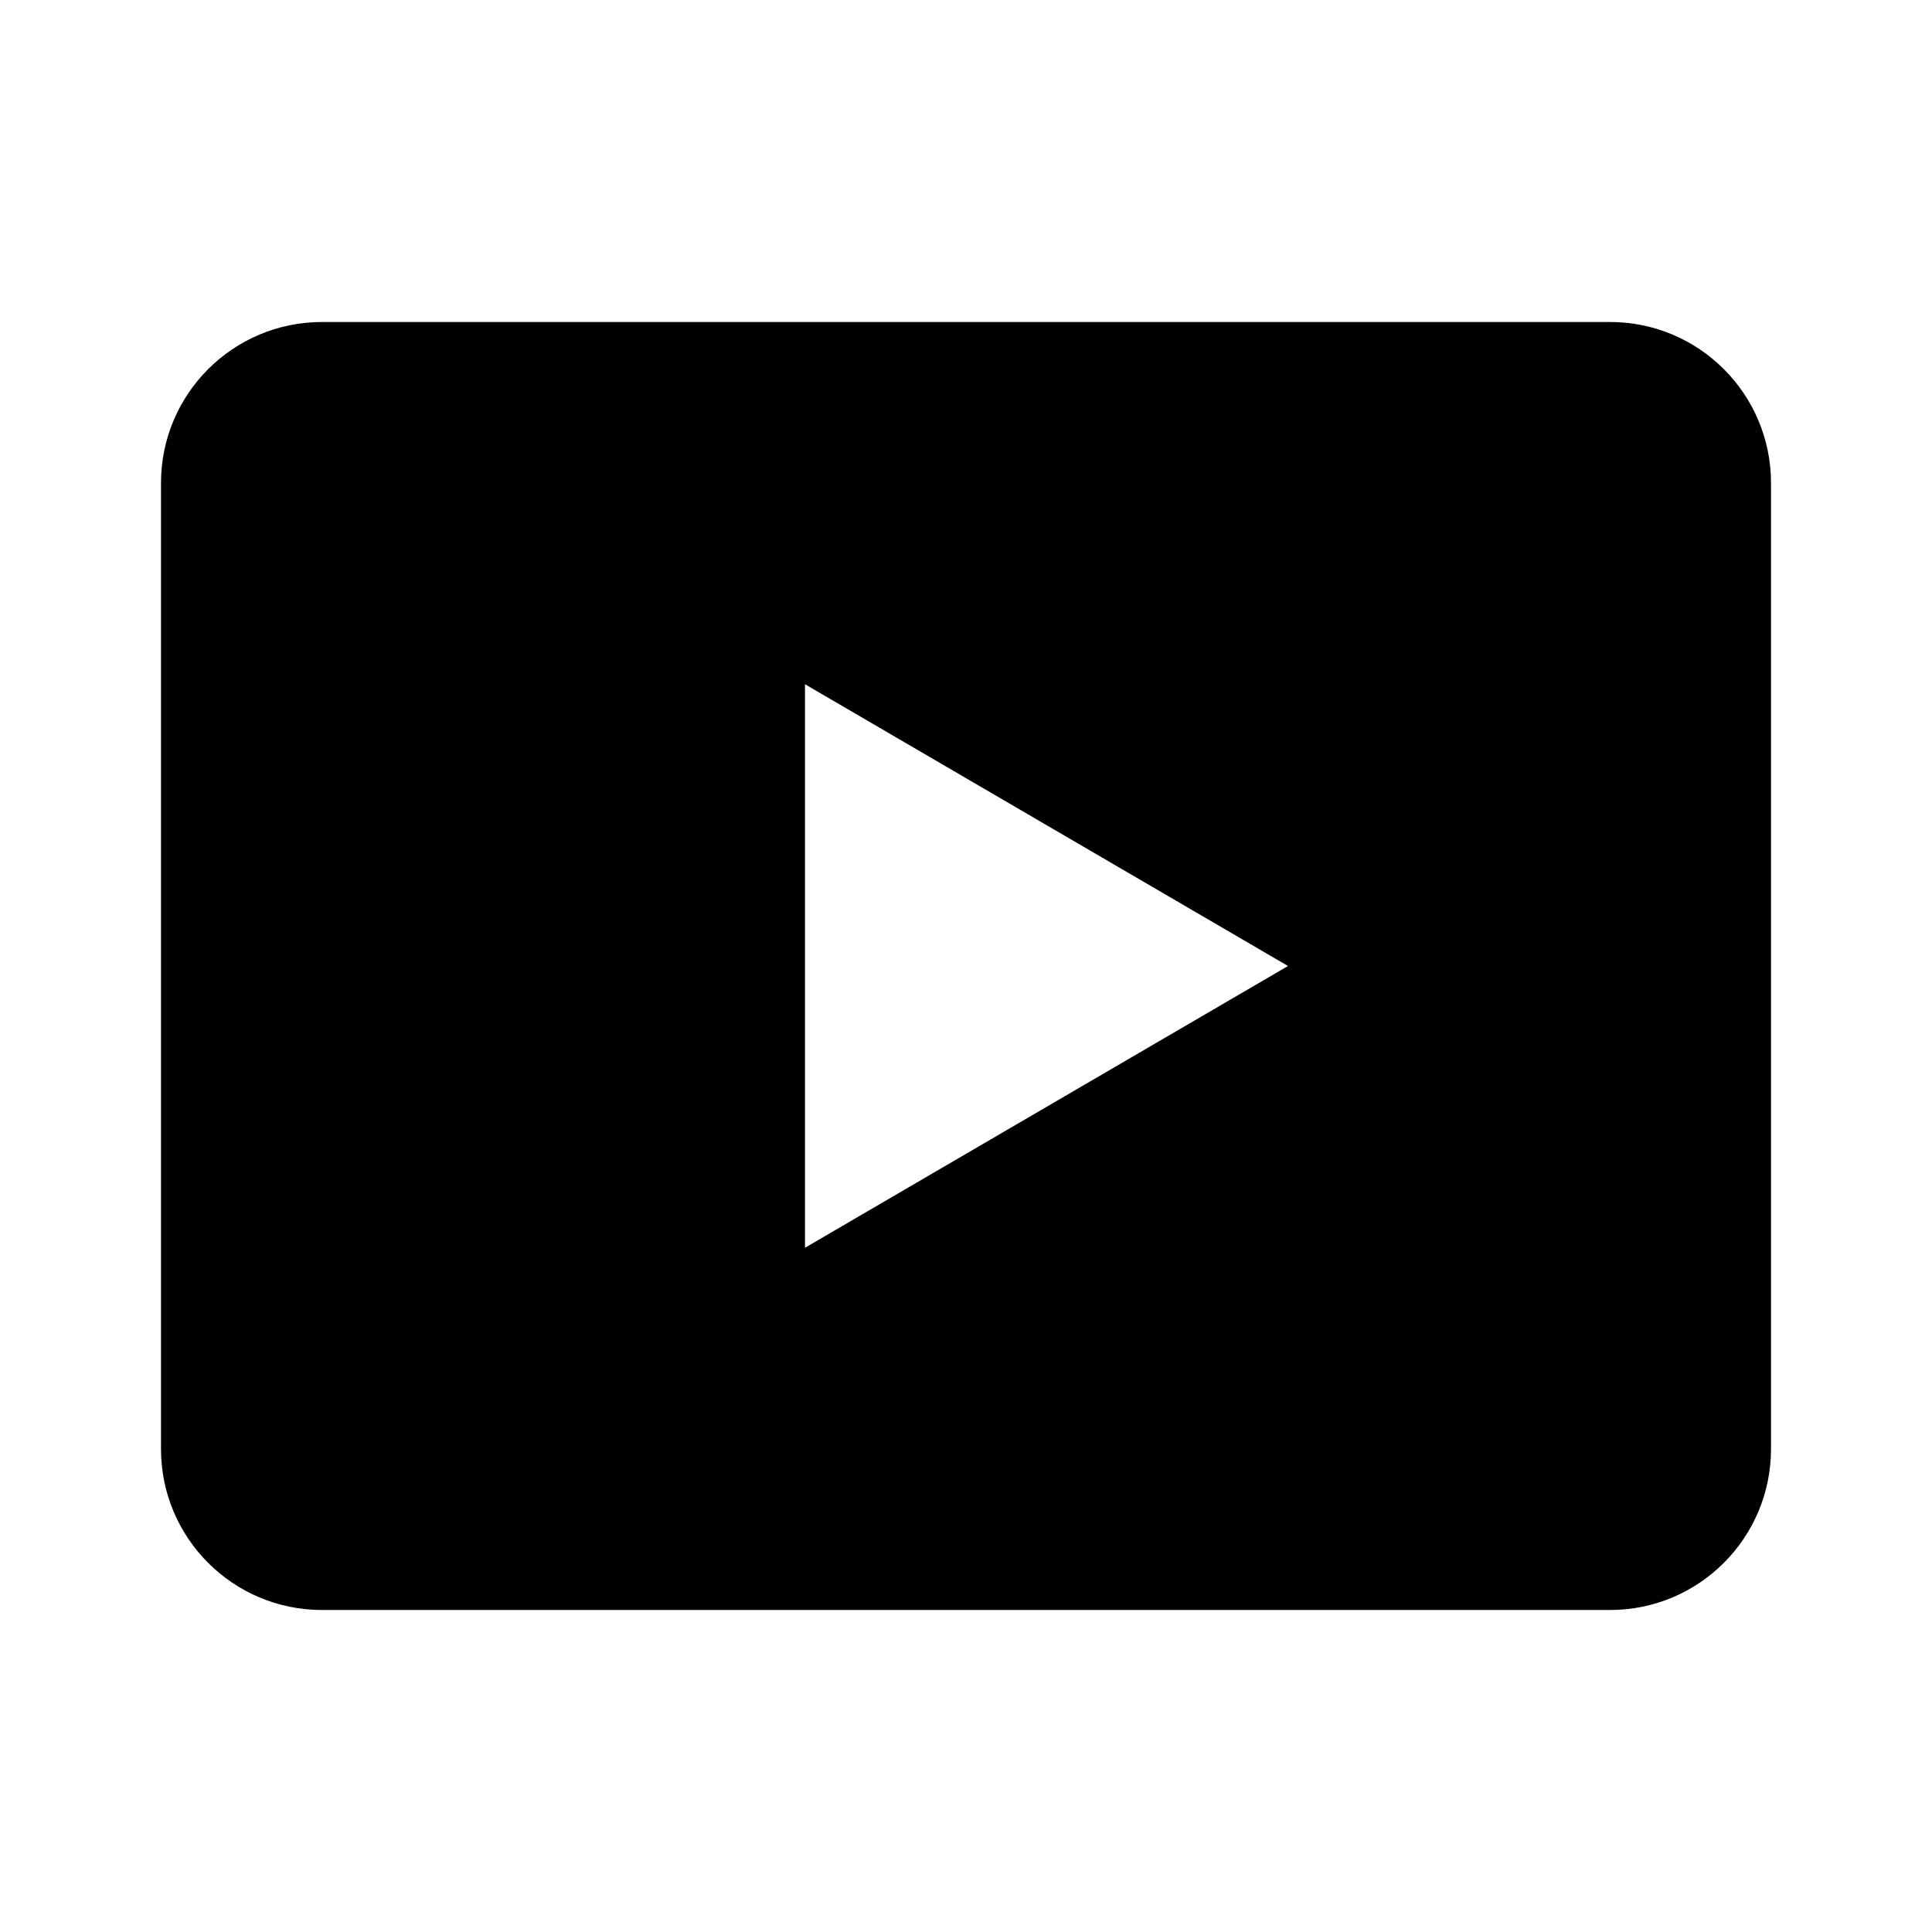 <svg xmlns="http://www.w3.org/2000/svg" viewBox="0 0 24 24" fill="currentColor">
  <path d="M4 4C2.895 4 2 4.895 2 6V18C2 19.105 2.895 20 4 20H20C21.105 20 22 19.105 22 18V6C22 4.895 21.105 4 20 4H4ZM10 8.5L16 12L10 15.5V8.5Z"/>
</svg>
